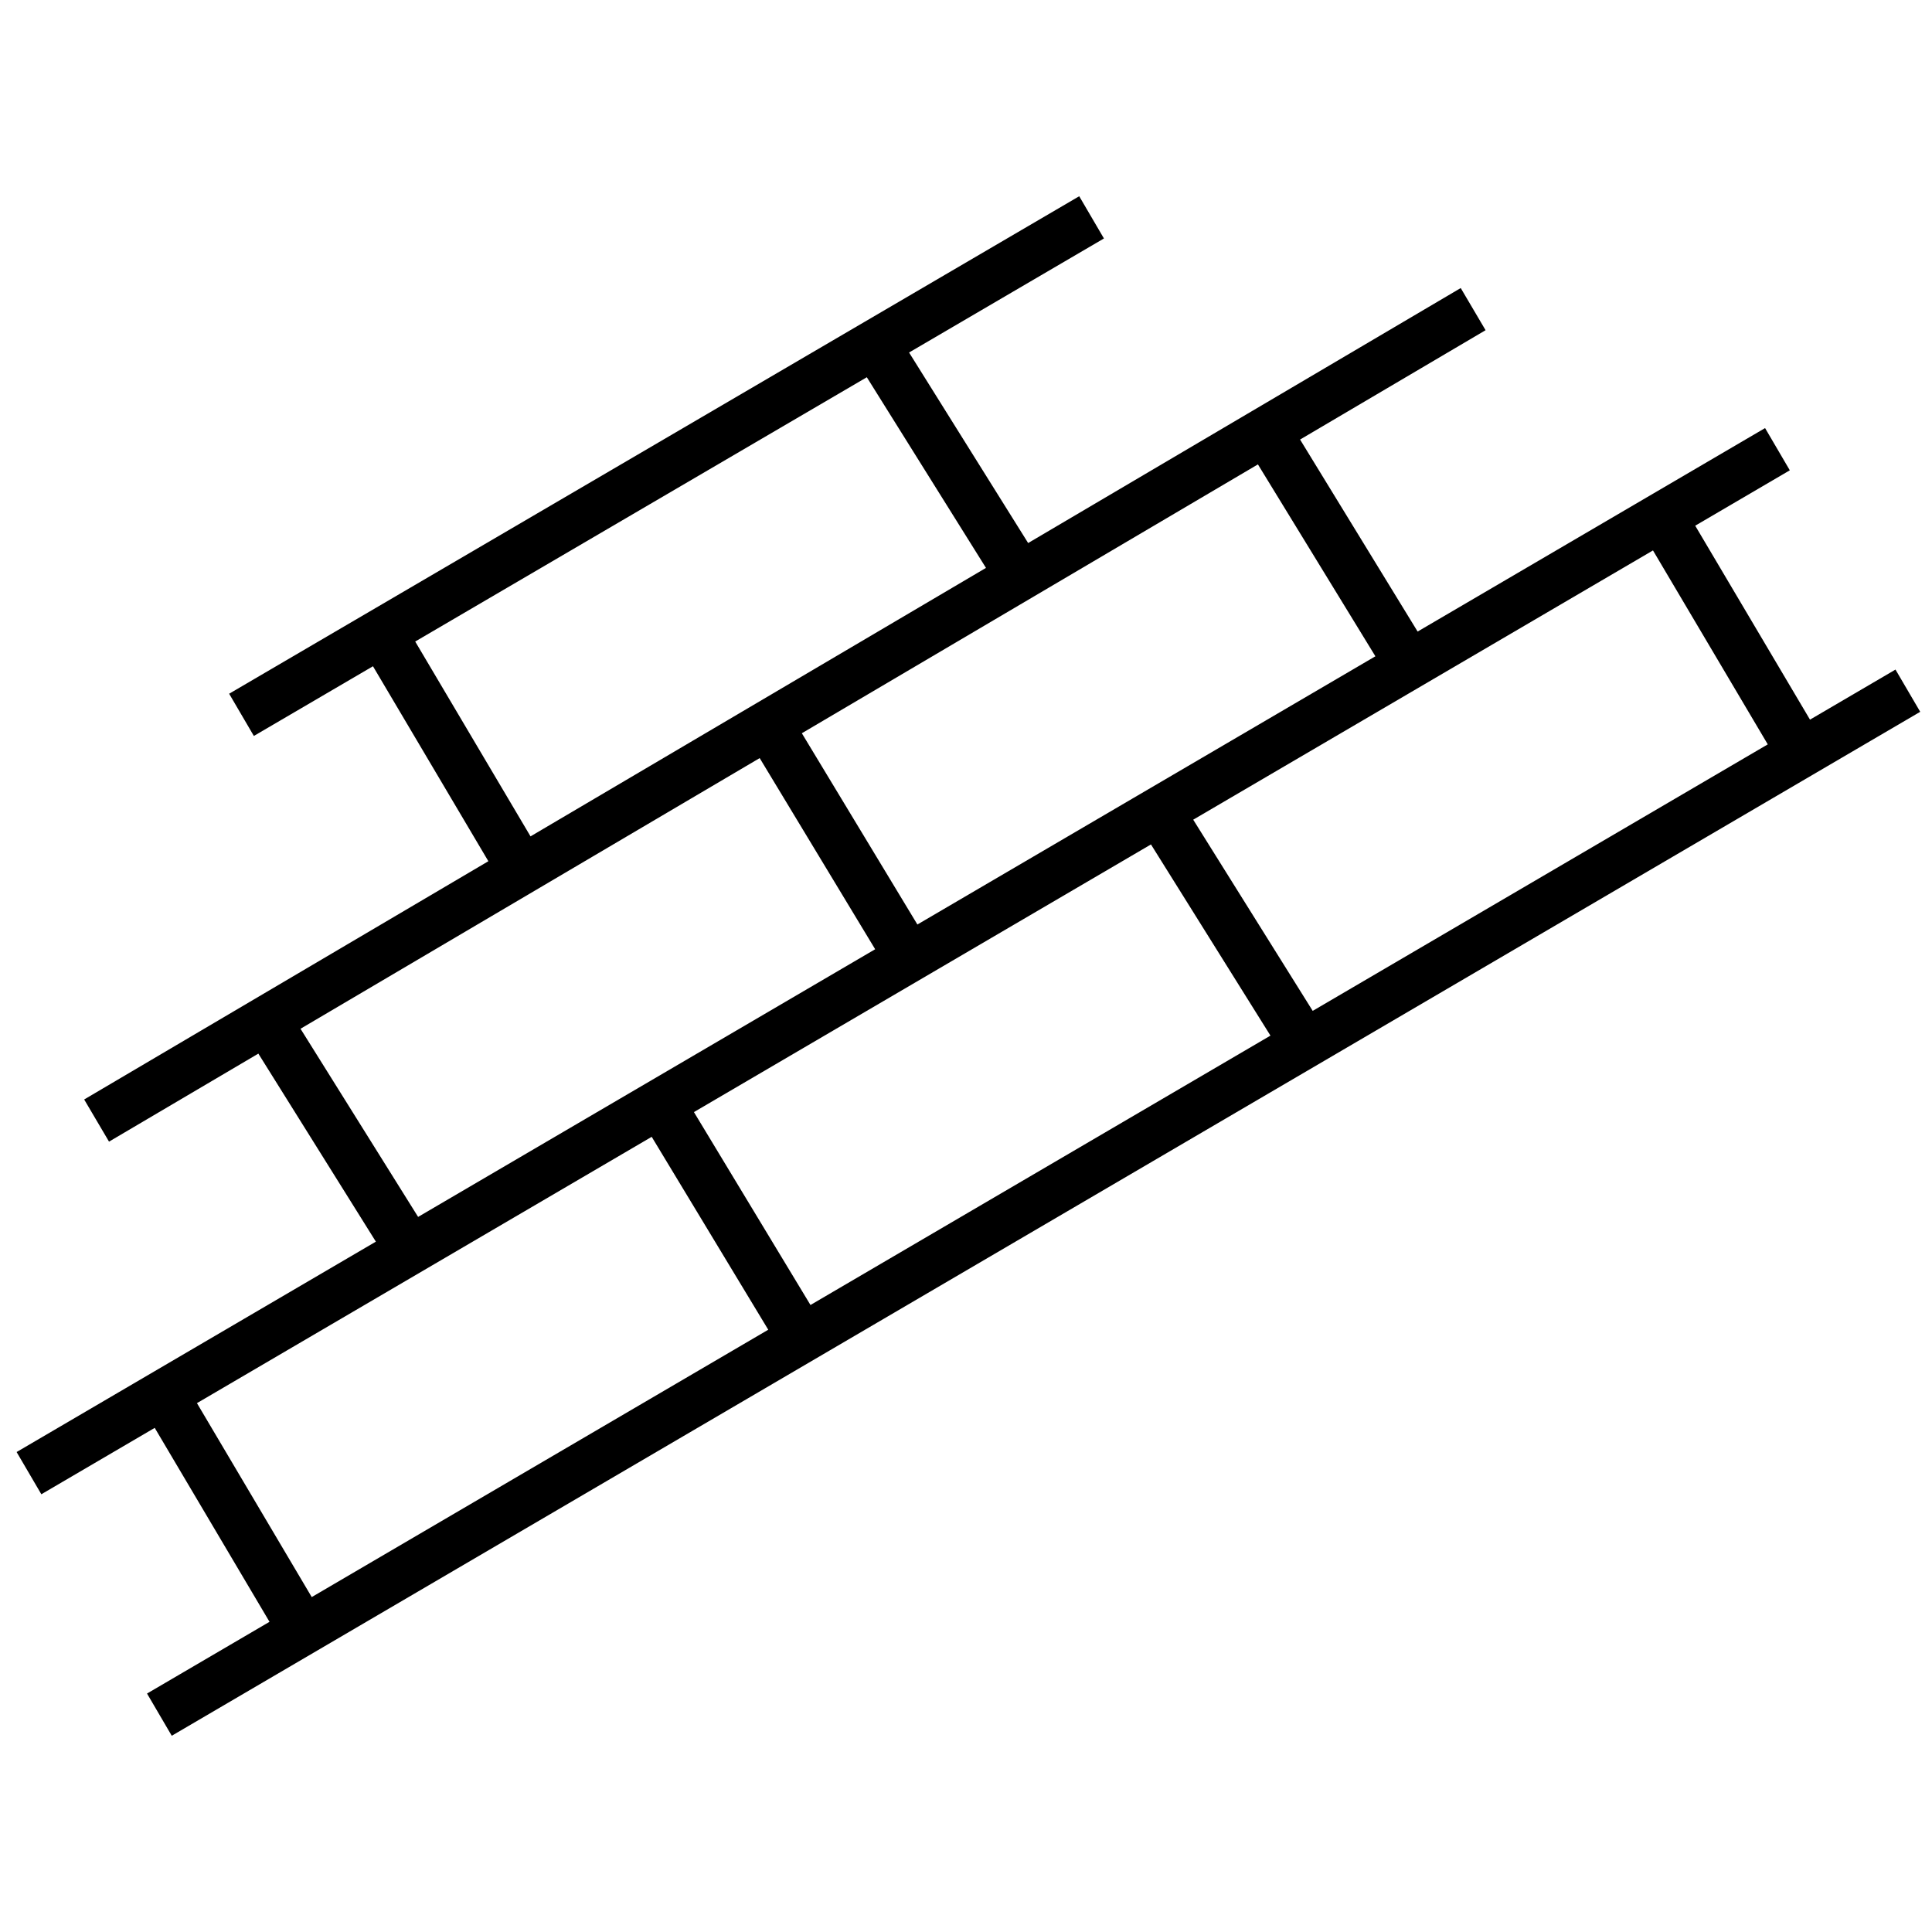 <svg version="1.1" id="レイヤー_1" xmlns="http://www.w3.org/2000/svg" x="0" y="0" viewBox="0 0 400 400" style="enable-background:new 0 0 400 400" xml:space="preserve"><style>.st0{fill:none;stroke:#000;stroke-width:10.131}</style><path class="st0" d="M395 143 33 355M368 93 6 305M305 64 20 232M226 45 50 148M63 338l-29-49M166 277l-29-48M270 216l-30-48M373 156l-29-49M85 259l-30-48M188 198l-29-48M292 138l-30-49M108 180l-29-49M211 119l-30-48"/></svg>